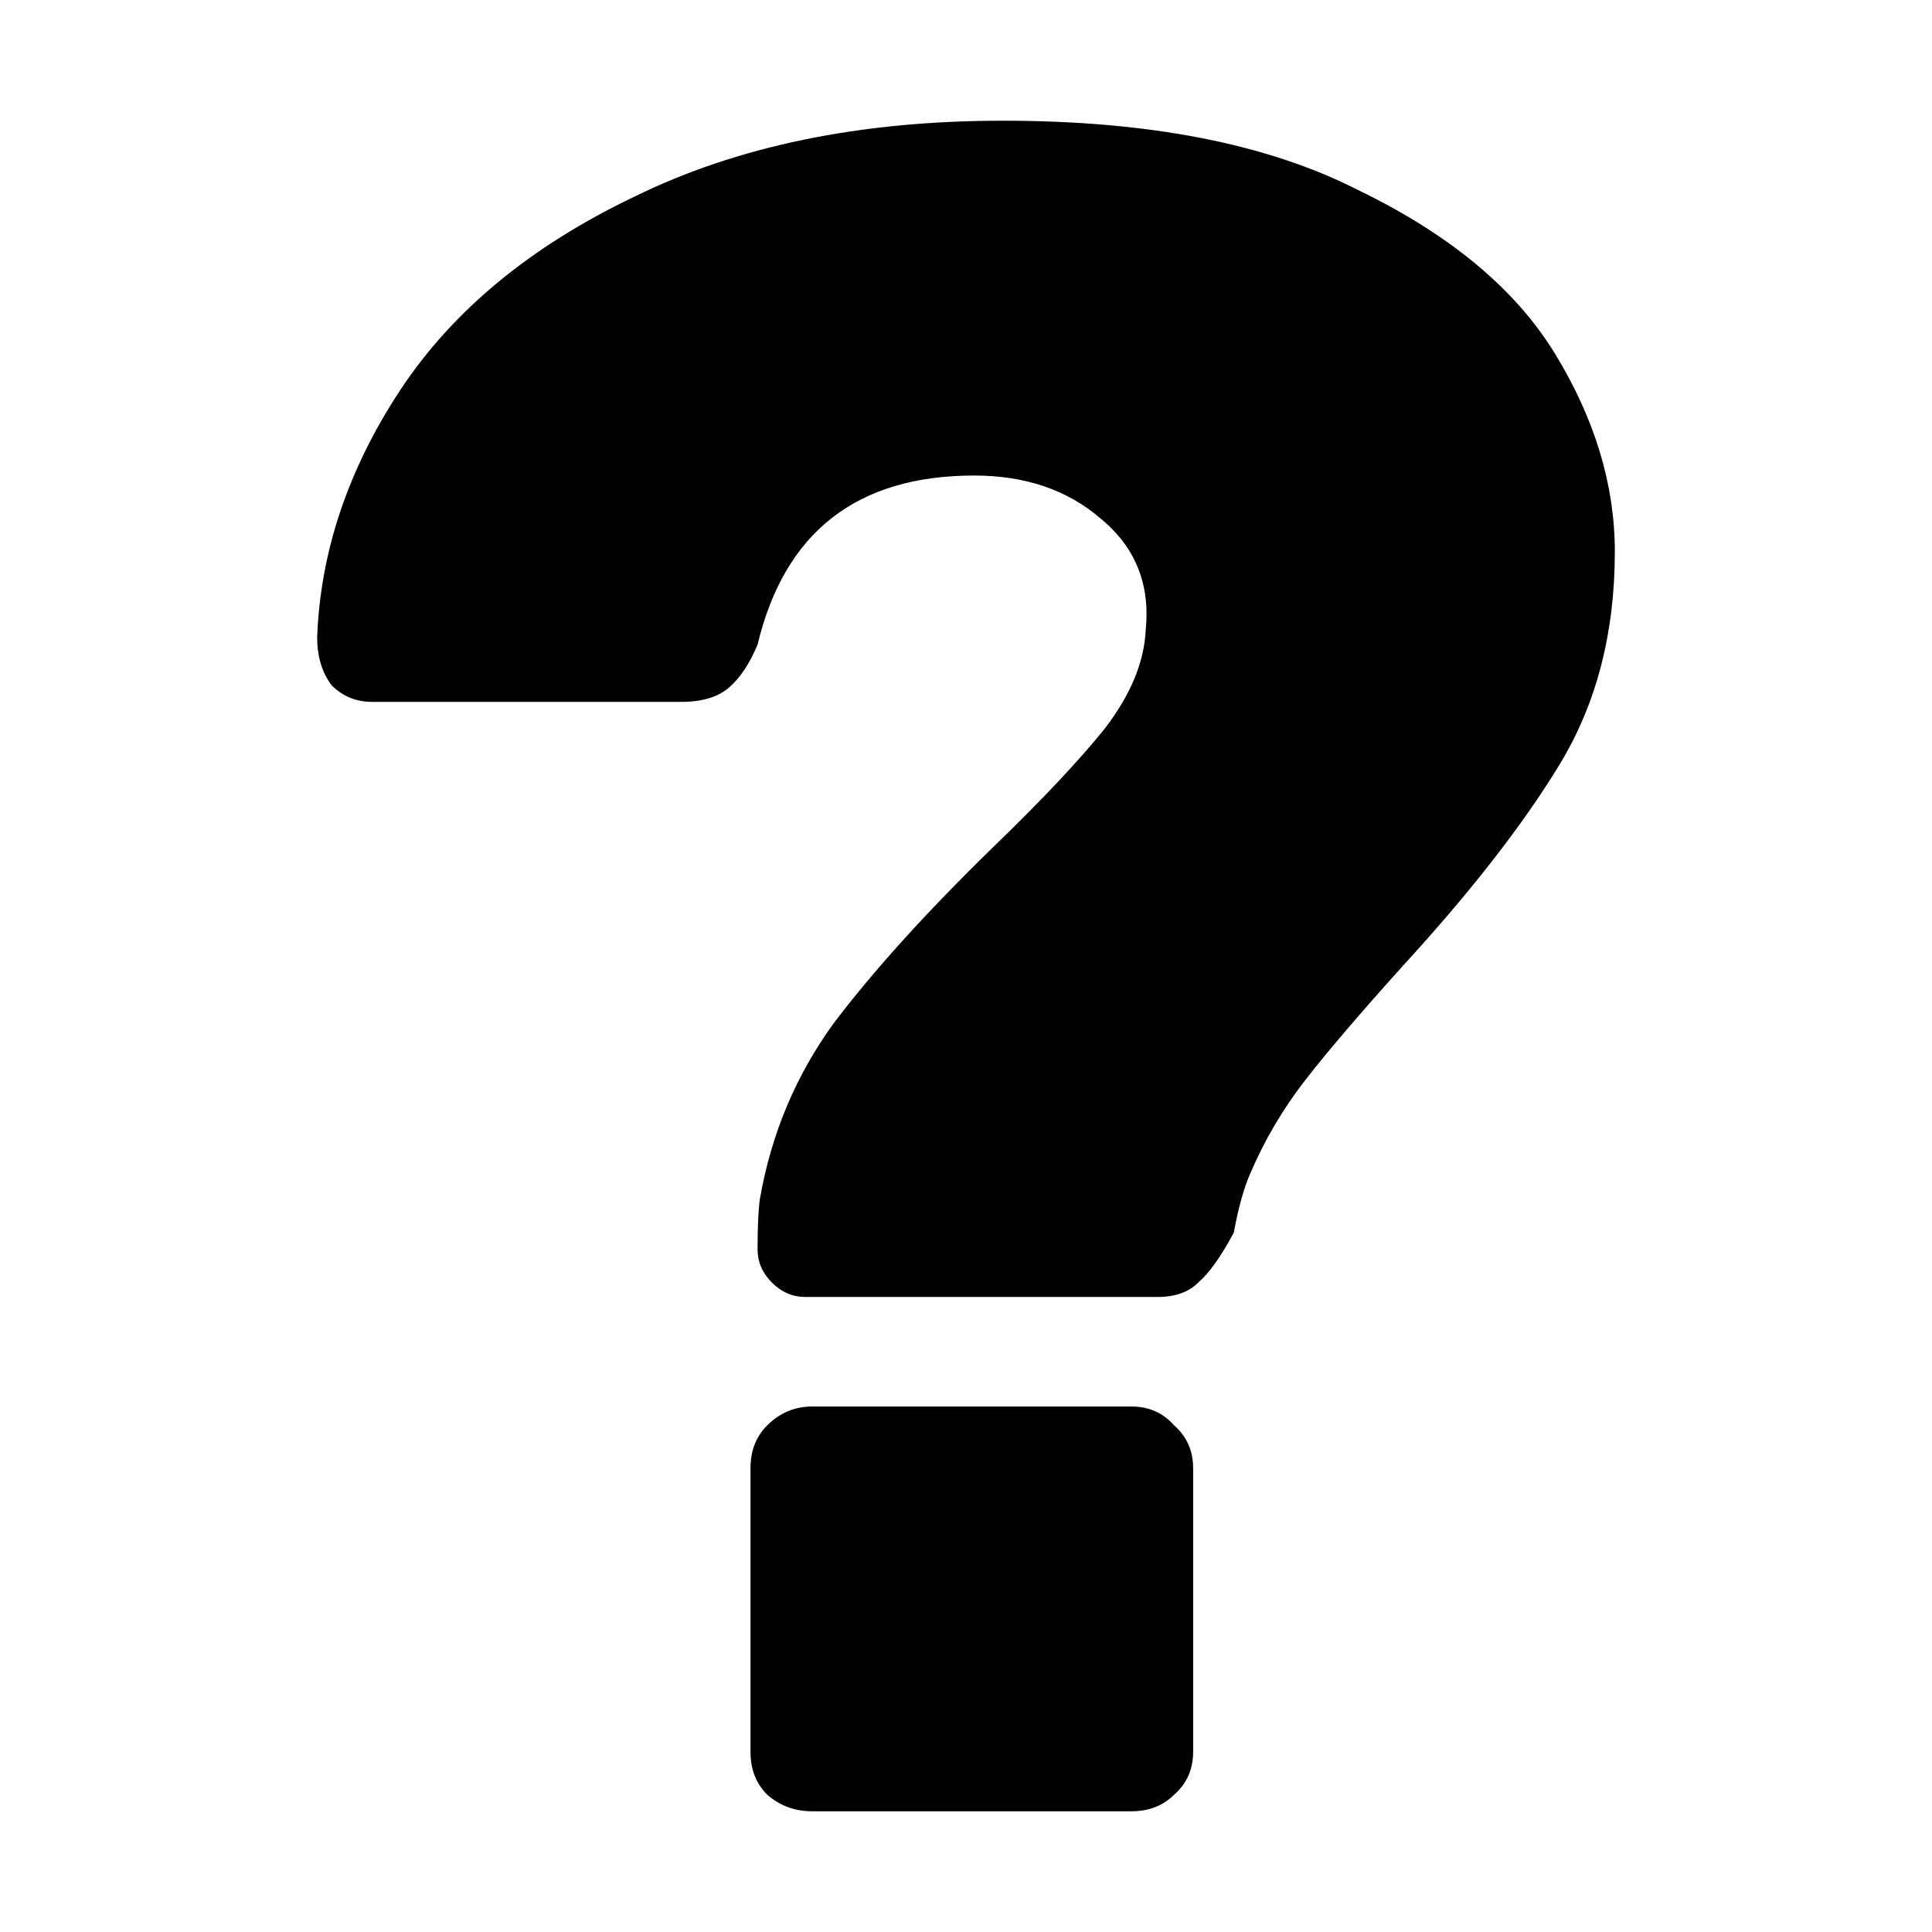<?xml version="1.0" encoding="UTF-8" standalone="no"?>
<svg
   xmlns:dc="http://purl.org/dc/elements/1.1/"
   xmlns:cc="http://creativecommons.org/ns#"
   xmlns:rdf="http://www.w3.org/1999/02/22-rdf-syntax-ns#"
   xmlns:svg="http://www.w3.org/2000/svg"
   xmlns="http://www.w3.org/2000/svg"
   id="svg9503"
   version="1.1"
   viewBox="0 0 8.467 8.467"
   height="32"
   width="32">
  <defs
     id="defs9497" />
  <g
     id="text11493"
     style="font-style:normal;font-variant:normal;font-weight:bold;font-stretch:normal;font-size:5.644px;line-height:1.25;font-family:sans-serif;-inkscape-font-specification:'sans-serif, Bold';font-variant-ligatures:normal;font-variant-caps:normal;font-variant-numeric:normal;font-feature-settings:normal;text-align:start;letter-spacing:0px;word-spacing:0px;writing-mode:lr-tb;text-anchor:start;fill:#000000;fill-opacity:1;stroke:none;stroke-width:0.265"
     aria-label="a" />
  <g
     id="text1550"
     style="font-style:normal;font-variant:normal;font-weight:bold;font-stretch:normal;font-size:10.434px;line-height:1.25;font-family:Rubik;-inkscape-font-specification:'Rubik, Bold';font-variant-ligatures:normal;font-variant-caps:normal;font-variant-numeric:normal;font-feature-settings:normal;text-align:start;letter-spacing:0px;word-spacing:0px;writing-mode:lr-tb;text-anchor:start;fill:#000000;fill-opacity:1;stroke:none;stroke-width:0.265"
     aria-label="?">
    <path
       id="path1554"
       style="font-style:normal;font-variant:normal;font-weight:bold;font-stretch:normal;font-size:10.434px;font-family:Rubik;-inkscape-font-specification:'Rubik, Bold';font-variant-ligatures:normal;font-variant-caps:normal;font-variant-numeric:normal;font-feature-settings:normal;text-align:start;writing-mode:lr-tb;text-anchor:start;stroke-width:0.265"
       d="m 3.529,5.684 q -0.083,0 -0.146,-0.063 -0.063,-0.063 -0.063,-0.146 0,-0.146 0.01,-0.219 Q 3.404,4.828 3.654,4.484 3.915,4.139 4.353,3.712 4.677,3.399 4.844,3.19 5.011,2.971 5.021,2.762 5.052,2.46 4.823,2.272 4.604,2.084 4.27,2.084 q -0.772,0 -0.95,0.741 -0.052,0.125 -0.125,0.188 -0.073,0.063 -0.209,0.063 H 1.63 q -0.104,0 -0.177,-0.073 Q 1.39,2.919 1.39,2.793 1.411,2.23 1.755,1.708 2.1,1.187 2.778,0.863 3.456,0.529 4.395,0.529 q 0.96,0 1.555,0.303 0.605,0.292 0.866,0.72 0.261,0.428 0.261,0.866 0,0.532 -0.24,0.929 Q 6.597,3.743 6.148,4.233 5.866,4.546 5.72,4.734 5.574,4.922 5.48,5.141 5.438,5.235 5.407,5.402 5.324,5.558 5.251,5.621 5.188,5.684 5.073,5.684 Z m 0.031,2.254 q -0.115,0 -0.198,-0.073 -0.073,-0.073 -0.073,-0.188 V 6.435 q 0,-0.115 0.073,-0.188 0.083,-0.083 0.198,-0.083 h 1.398 q 0.115,0 0.188,0.083 0.083,0.073 0.083,0.188 v 1.242 q 0,0.115 -0.083,0.188 -0.073,0.073 -0.188,0.073 z" />
  </g>
</svg>
